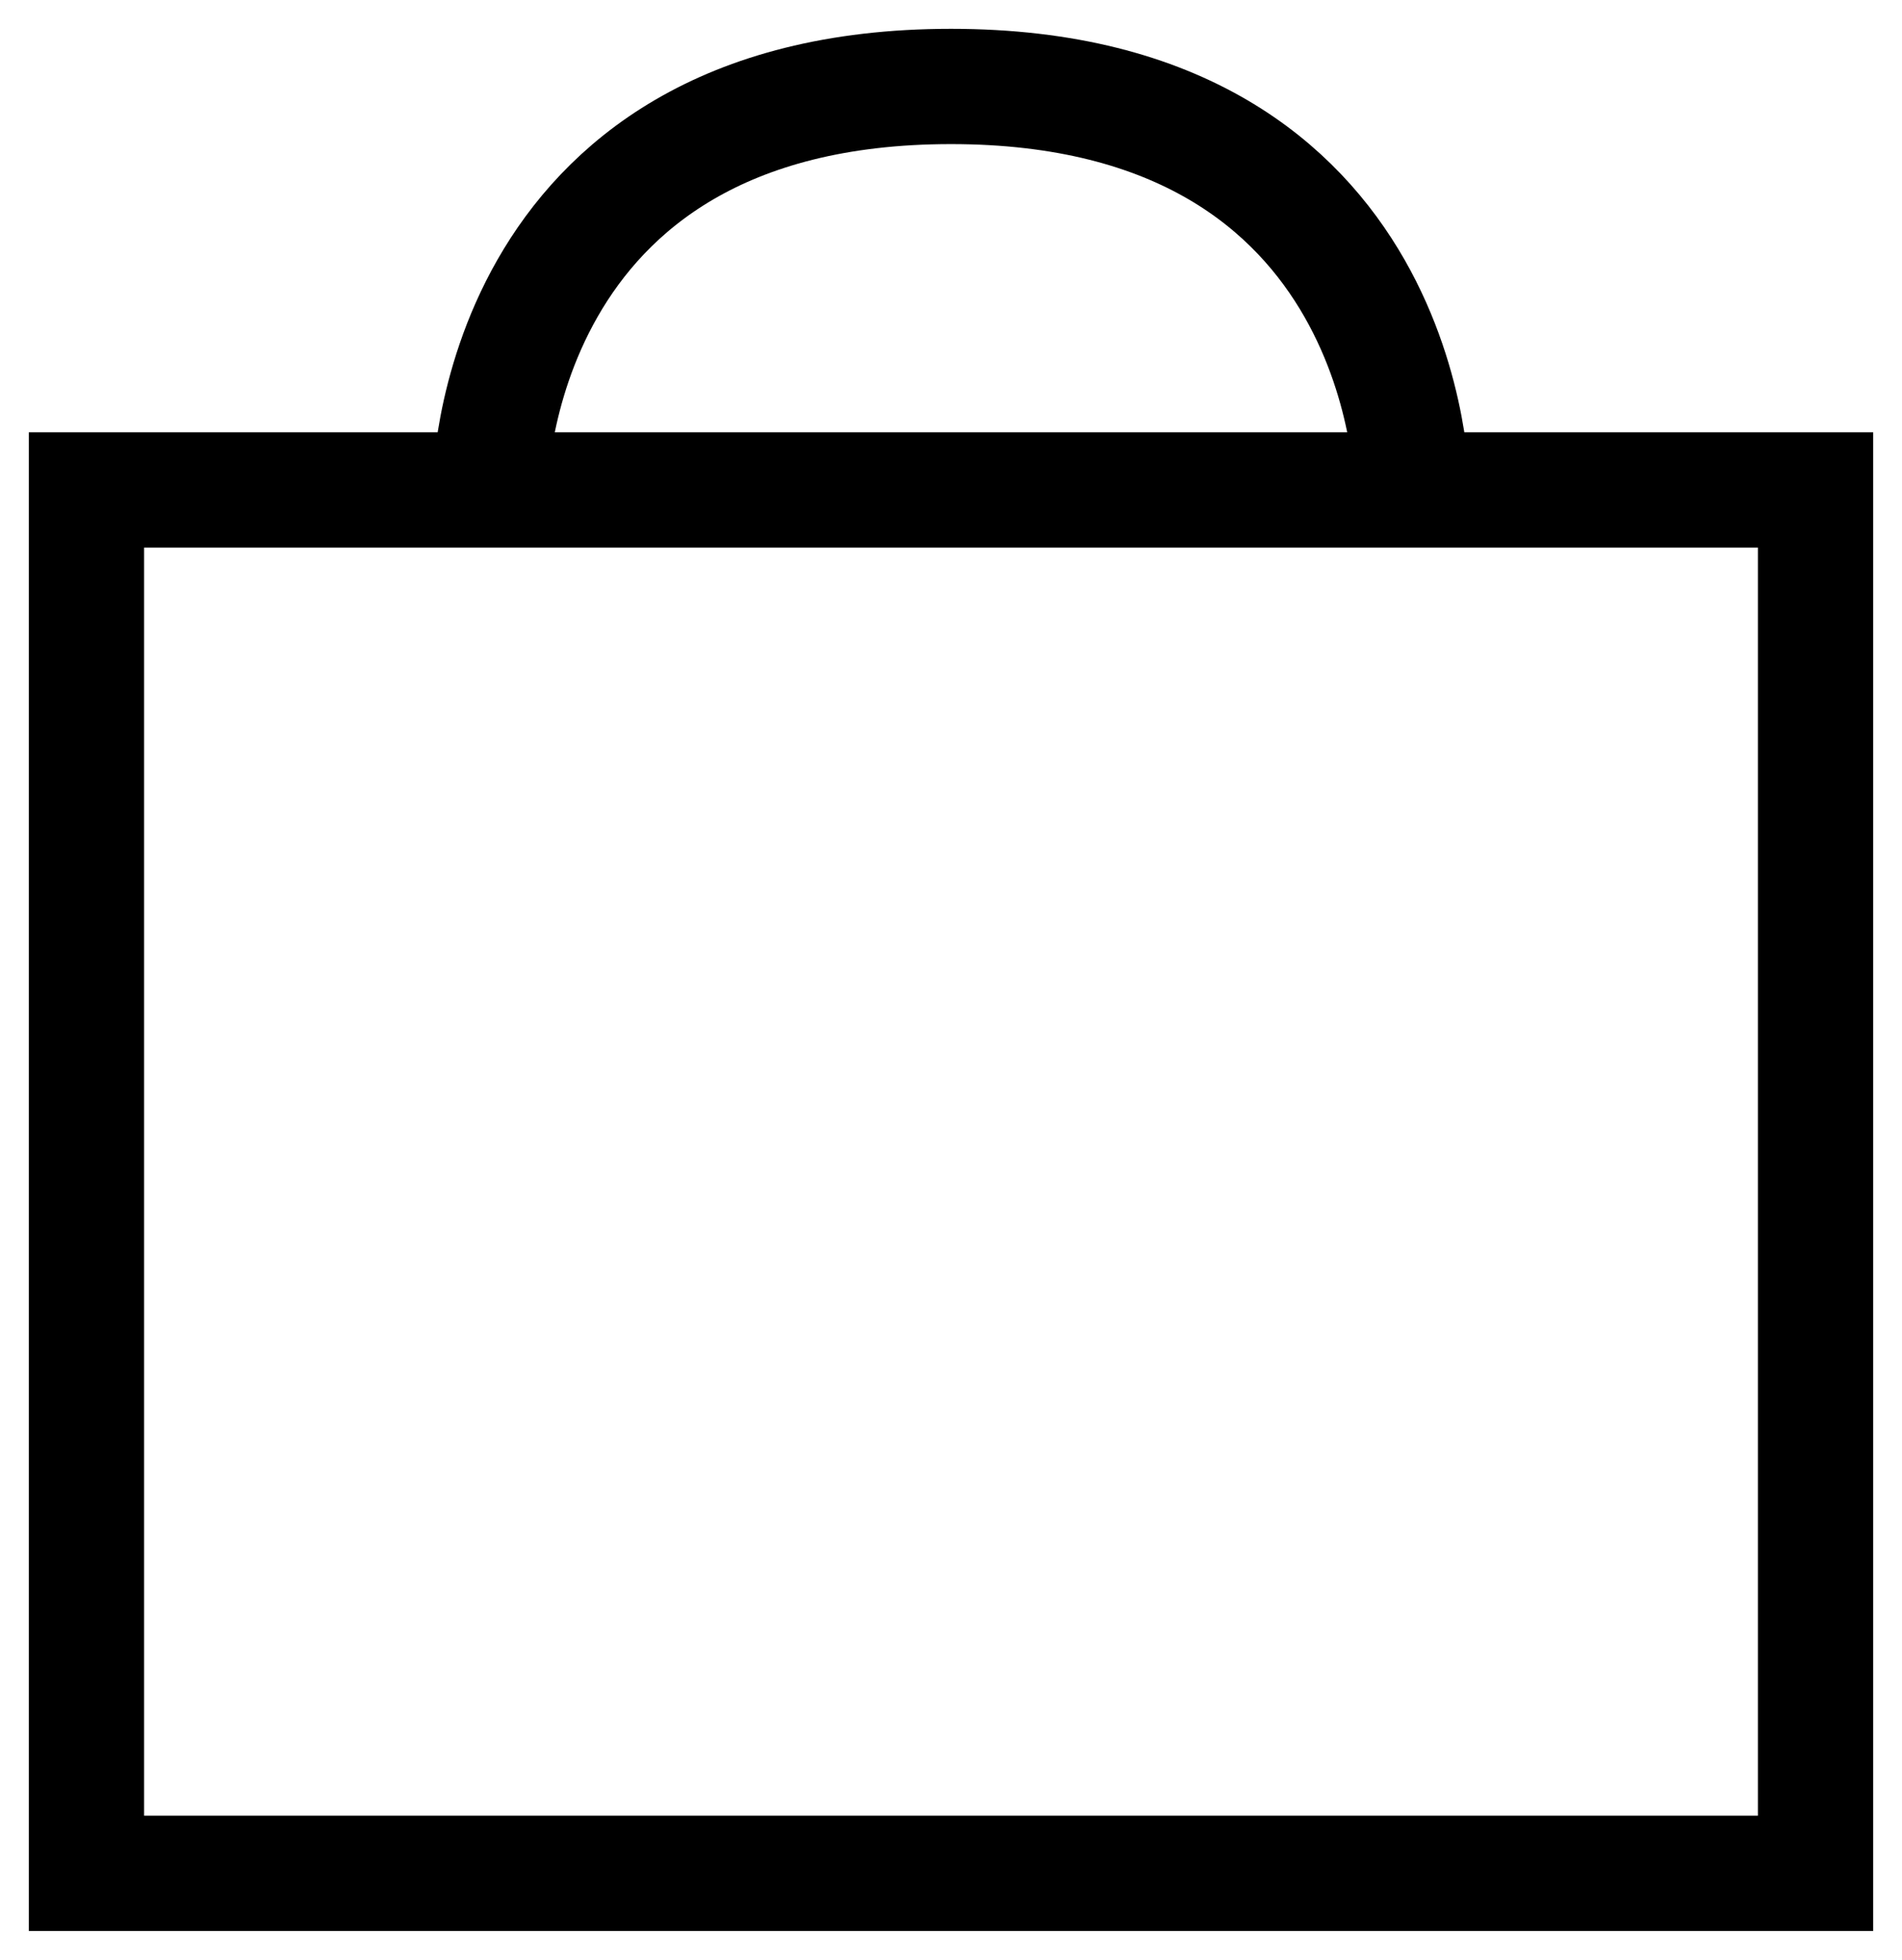 <svg width="33" height="34" viewBox="0 0 33 34" fill="none" xmlns="http://www.w3.org/2000/svg">
<path d="M24.5 8.5C24.5 8.5 24.5 1.5 16.5 1.5C8.5 1.5 8.5 8.5 8.5 8.5M1.5 8.5H31.5V32.5H1.5V8.5Z" stroke="black" stroke-width="2"/>
</svg>

